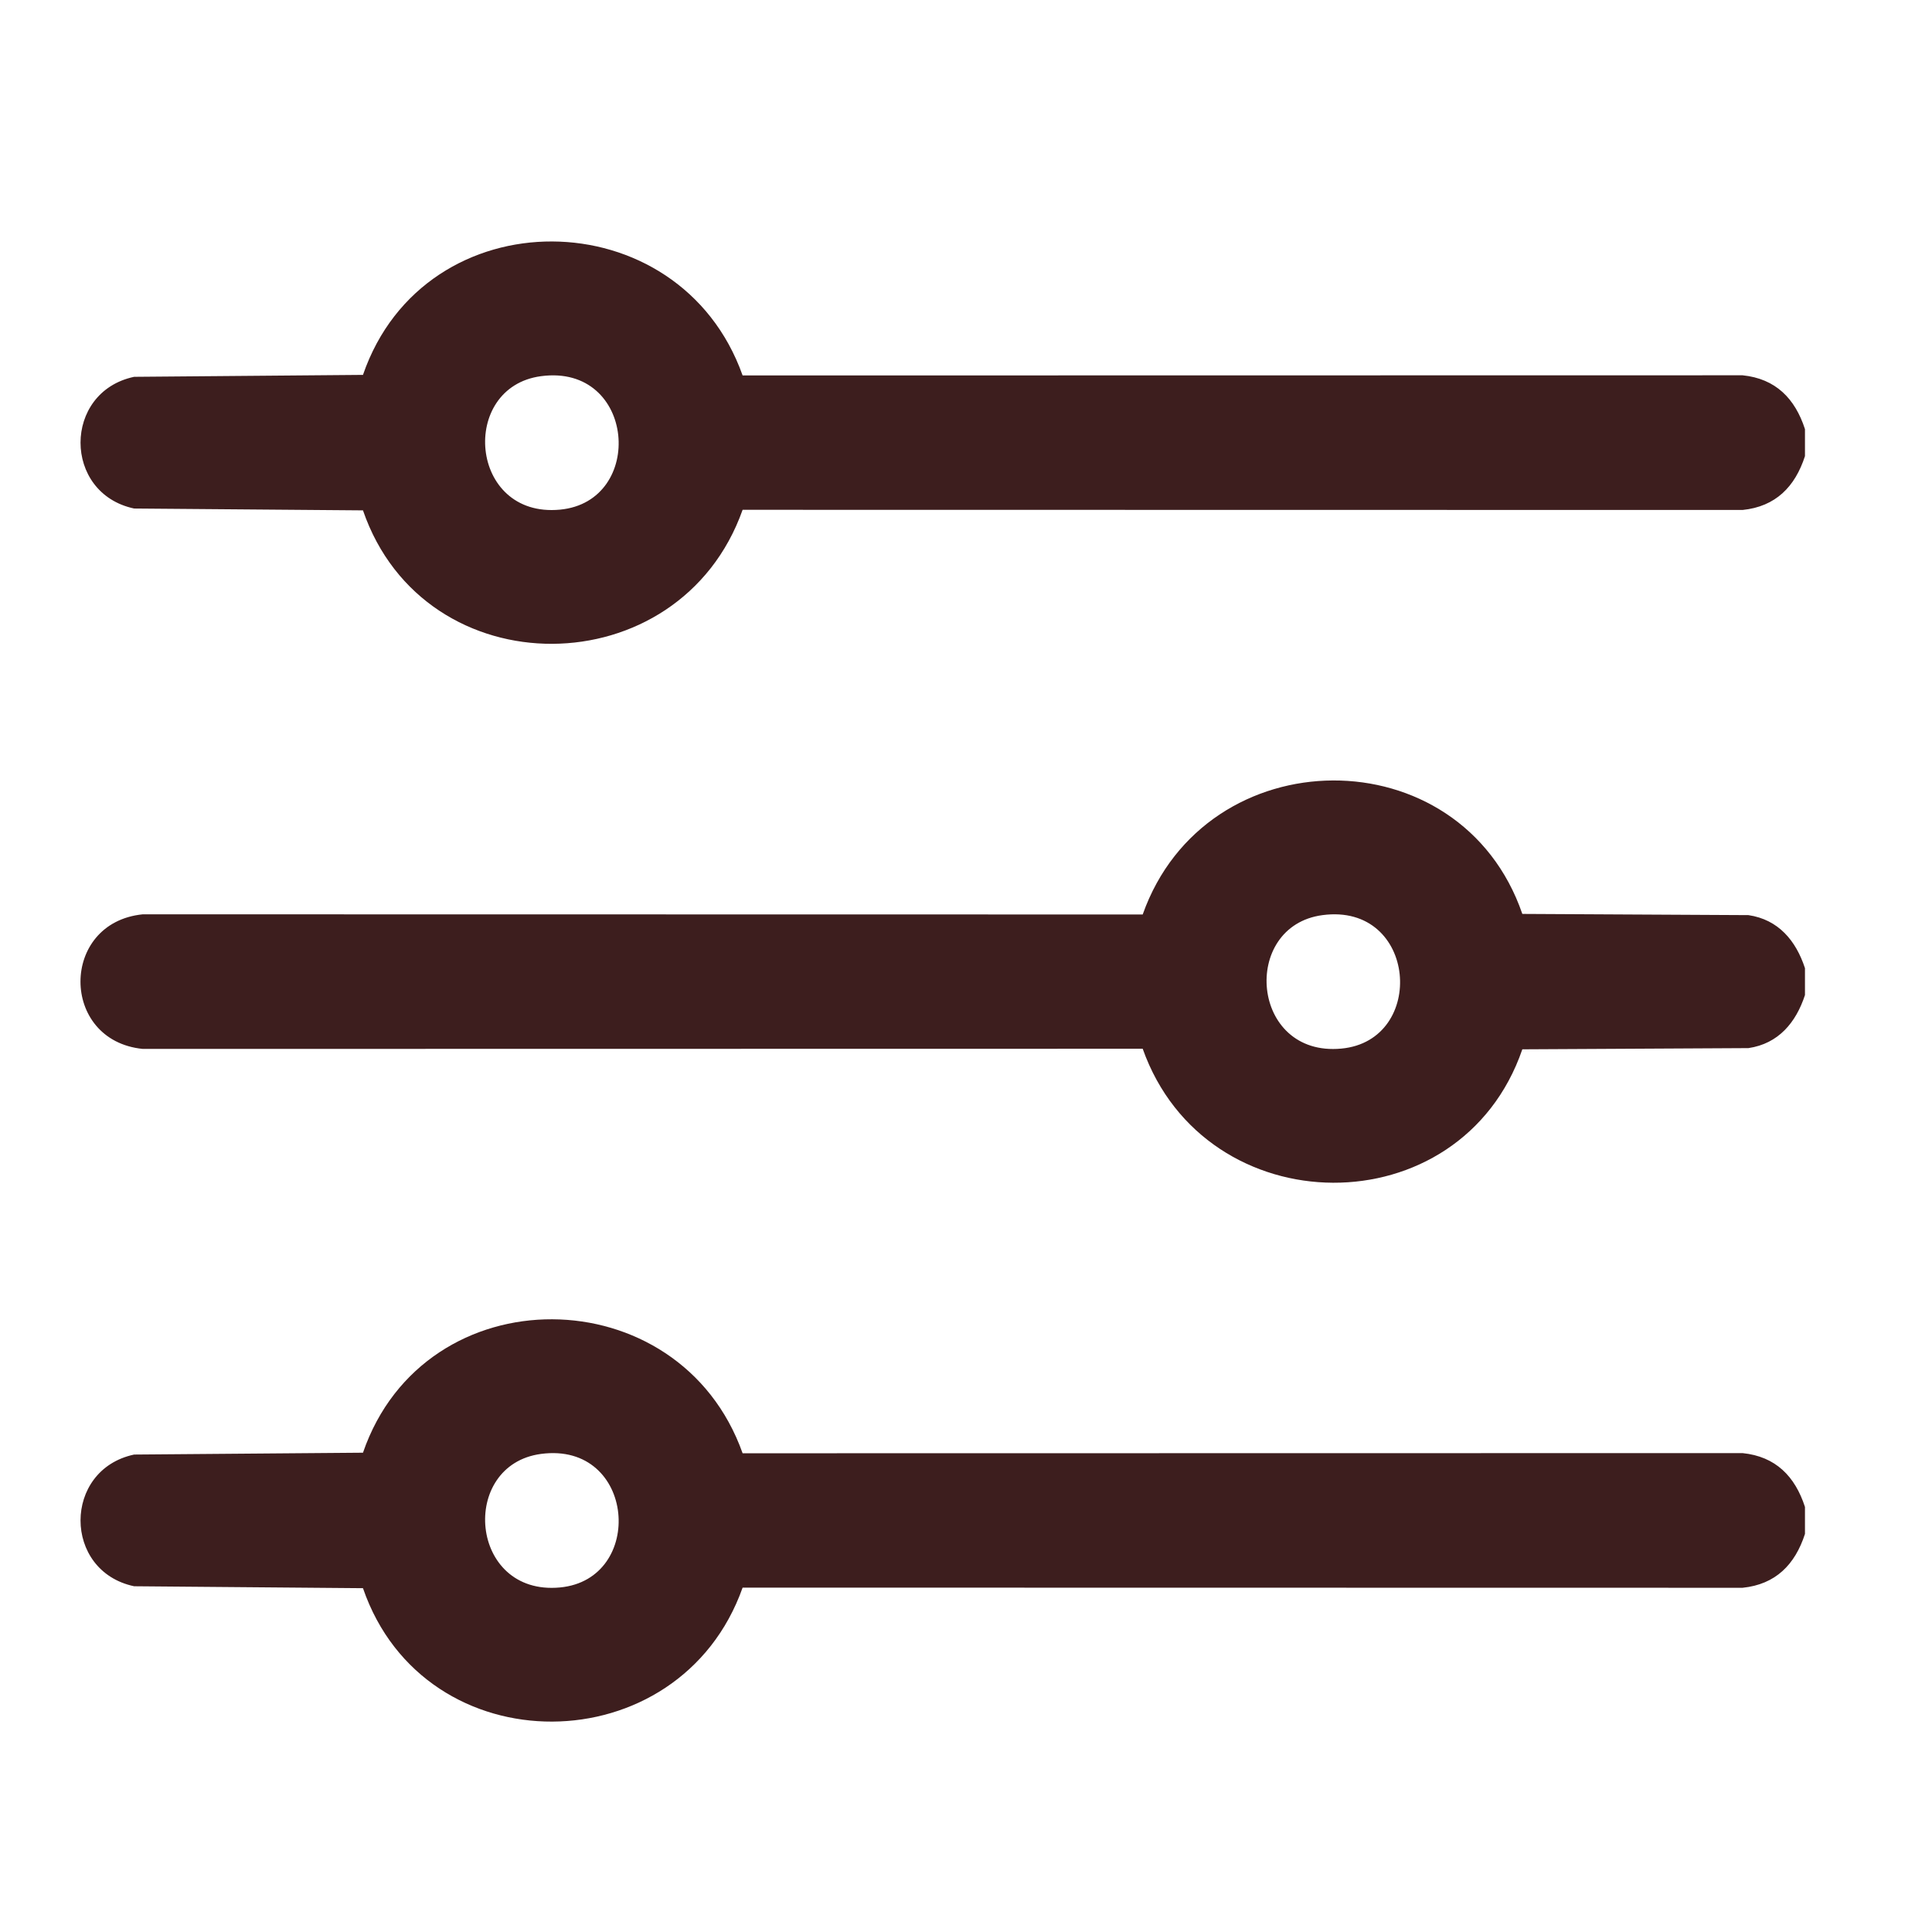 <svg width="24" height="24" viewBox="0 0 24 24" fill="none" xmlns="http://www.w3.org/2000/svg">
<path d="M22.422 5.666C22.299 6.046 22.058 6.293 21.647 6.335L9.225 6.333C8.444 8.538 5.274 8.565 4.509 6.34L1.666 6.317C0.778 6.128 0.779 4.869 1.666 4.681L4.509 4.657C5.274 2.432 8.443 2.46 9.225 4.664L21.647 4.662C22.058 4.704 22.299 4.951 22.422 5.331V5.666ZM6.721 4.673C5.7 4.809 5.826 6.438 6.956 6.331C8.022 6.231 7.899 4.516 6.721 4.673Z" fill="#3D1E1E"/>
<path d="M22.422 12.361C22.31 12.703 22.092 12.965 21.72 13.02L18.911 13.035C18.146 15.26 14.977 15.232 14.195 13.028L1.773 13.03C0.742 12.926 0.742 11.462 1.773 11.358L14.195 11.36C14.976 9.155 18.146 9.128 18.911 11.353L21.72 11.368C22.092 11.423 22.31 11.685 22.422 12.027V12.361ZM16.428 11.368C15.408 11.504 15.533 13.133 16.663 13.026C17.729 12.926 17.606 11.211 16.428 11.368Z" fill="#3D1E1E"/>
<path d="M22.422 19.055C22.299 19.435 22.058 19.682 21.647 19.724L9.225 19.722C8.444 21.926 5.274 21.954 4.509 19.729L1.666 19.705C0.778 19.517 0.779 18.258 1.666 18.069L4.509 18.046C5.274 15.821 8.443 15.849 9.225 18.053L21.647 18.051C22.058 18.093 22.299 18.34 22.422 18.72V19.055ZM6.721 18.061C5.7 18.197 5.826 19.826 6.956 19.72C8.022 19.62 7.899 17.905 6.721 18.061Z" fill="#3D1E1E"/>
</svg>
